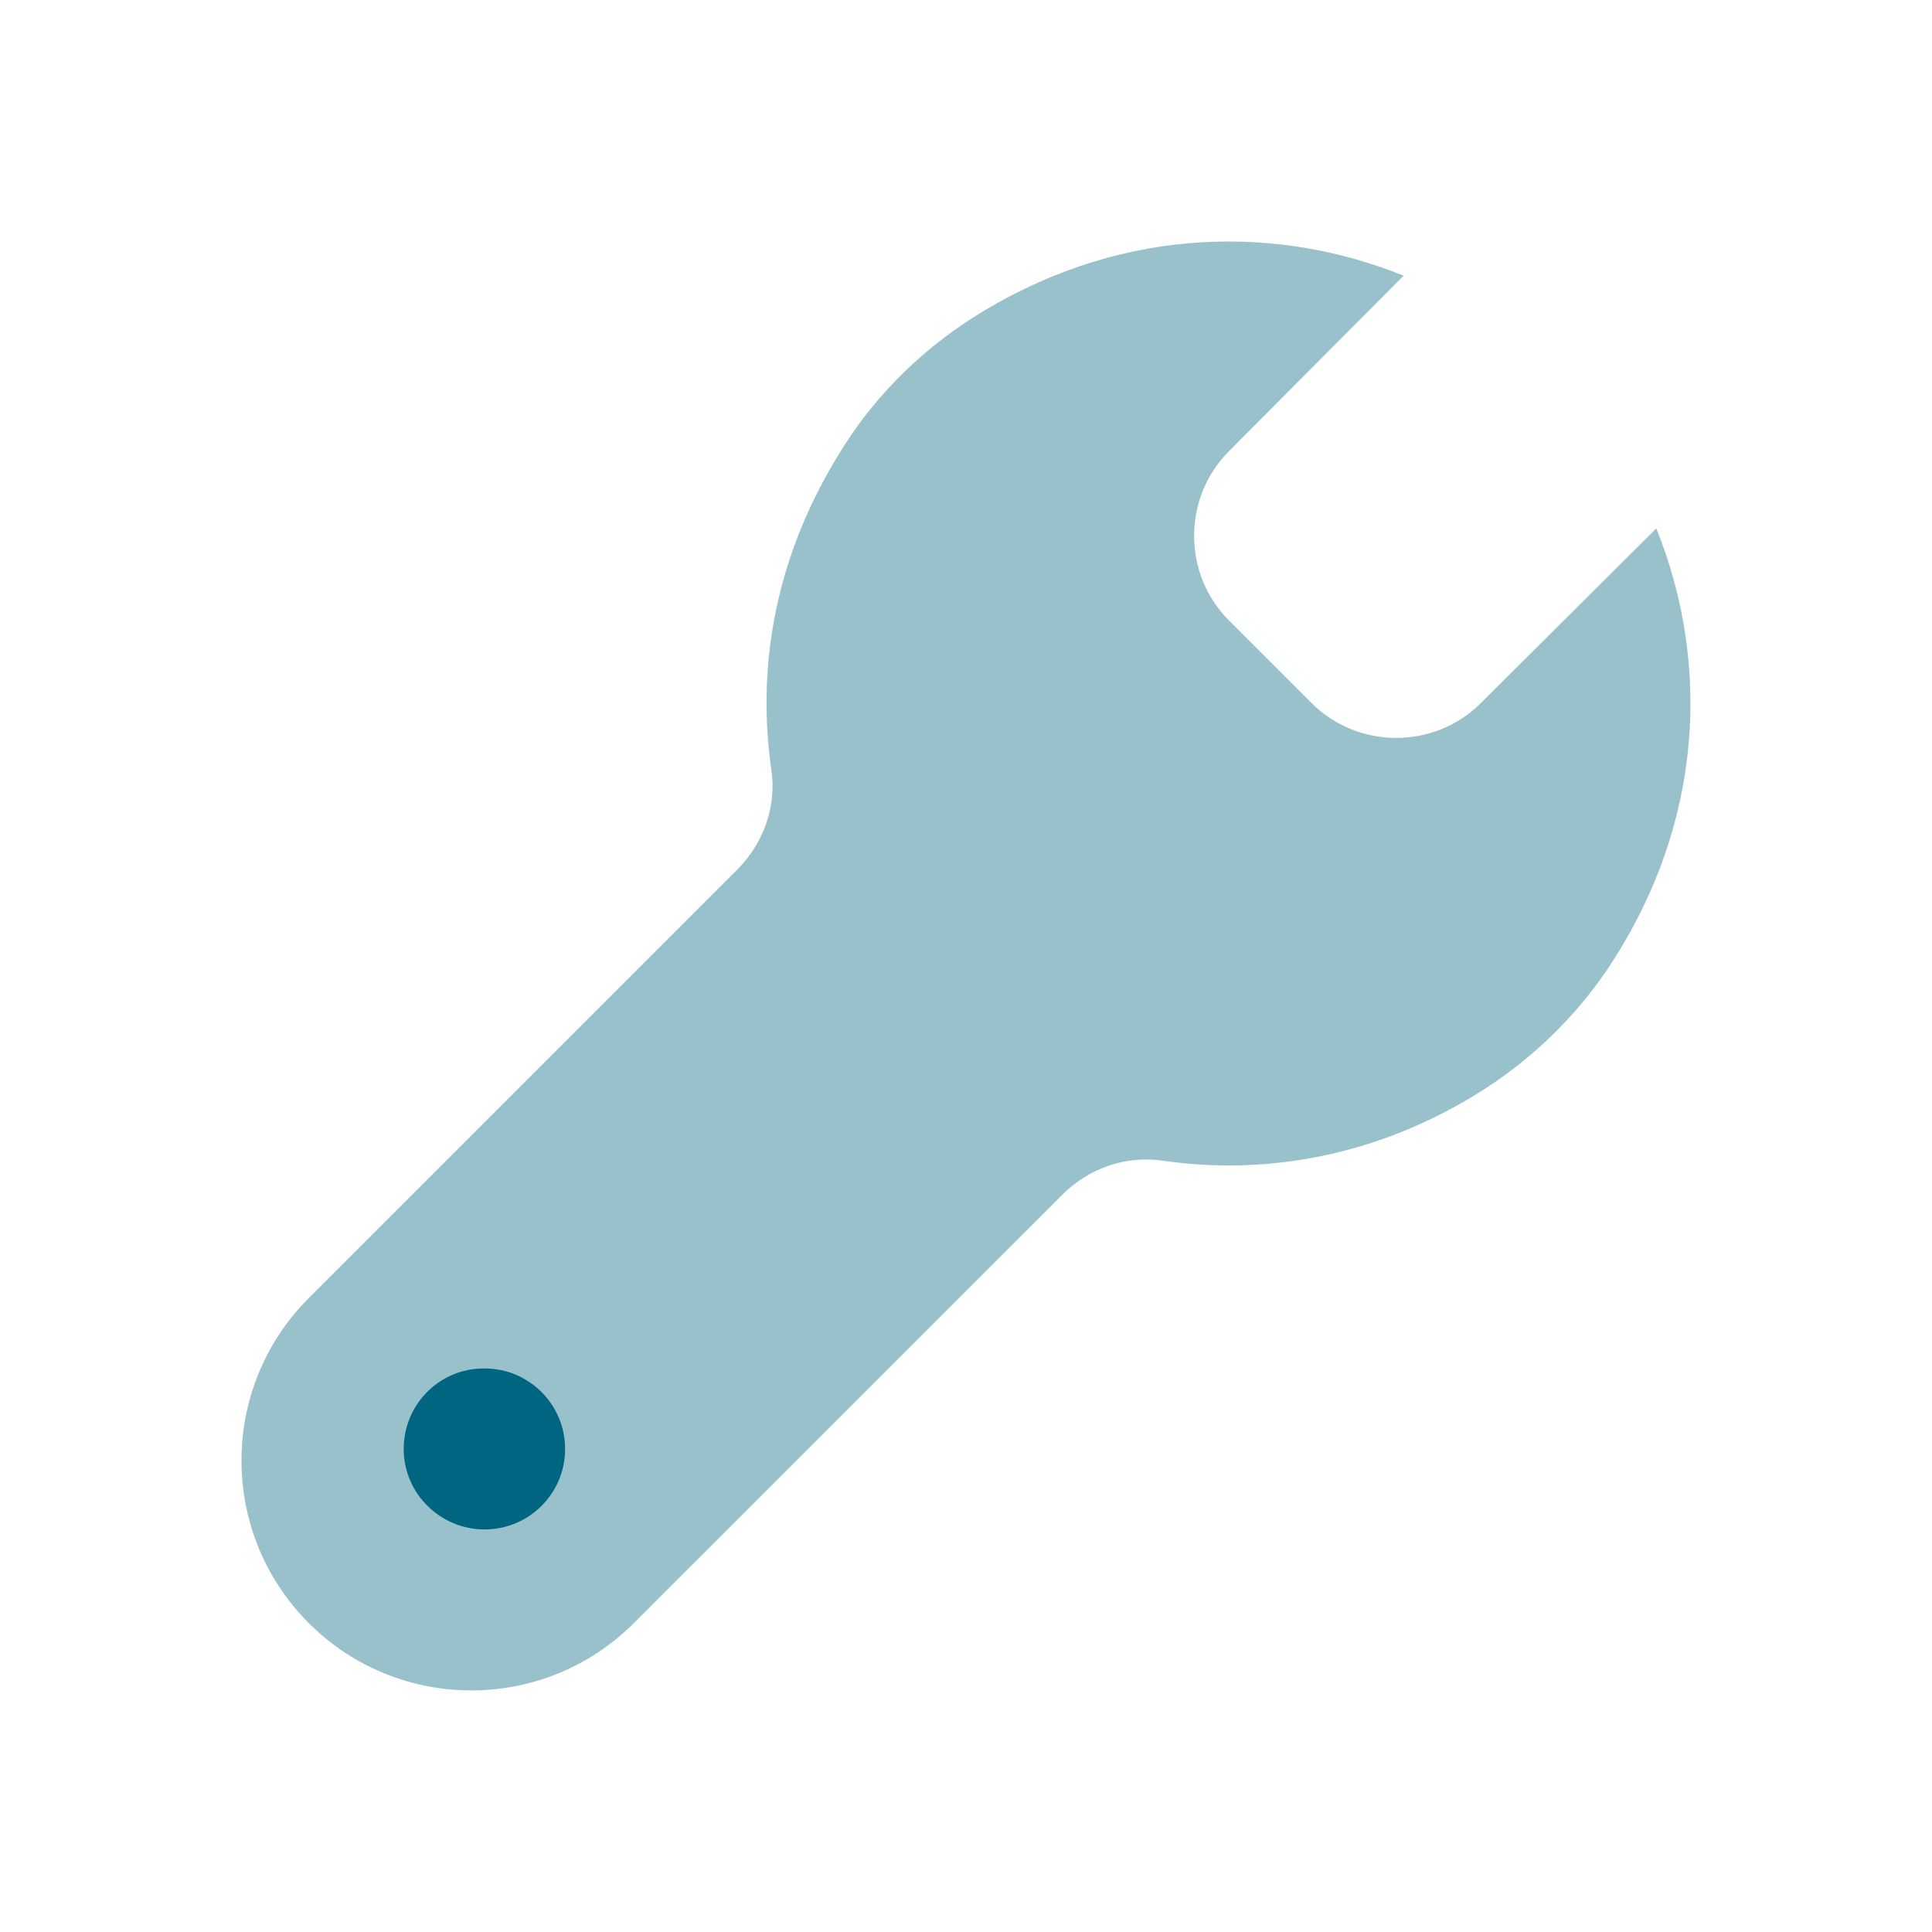 <svg width="64" height="64" viewBox="0 0 64 64" fill="none" xmlns="http://www.w3.org/2000/svg">
<path opacity="0.4" d="M27.907 14.853C29.078 12.984 30.696 11.432 32.603 10.29C37.368 7.437 42.429 7.49 46.496 9.133L40.707 14.949C39.171 16.493 39.173 19.016 40.712 20.554L43.446 23.288C44.987 24.826 47.51 24.832 49.051 23.293L54.867 17.504C56.51 21.568 56.563 26.658 53.683 31.424C52.499 33.416 50.803 35.112 48.782 36.322C45.365 38.381 41.758 38.92 38.504 38.448C37.285 38.272 36.062 38.704 35.192 39.576L20.997 53.768C18.024 56.741 13.203 56.741 10.229 53.768C7.256 50.794 7.256 45.973 10.229 43L24.424 28.805C25.294 27.936 25.731 26.712 25.552 25.493C25.078 22.226 25.619 18.632 27.701 15.189C27.771 15.077 27.837 14.965 27.907 14.853Z" fill="#006580"/>
<path d="M16.053 50.665C14.582 50.665 13.373 49.471 13.373 47.999C13.373 46.527 14.552 45.332 16.027 45.332H16.053C17.526 45.332 18.72 46.527 18.72 47.999C18.72 49.471 17.526 50.665 16.053 50.665Z" fill="#006580"/>
</svg>
